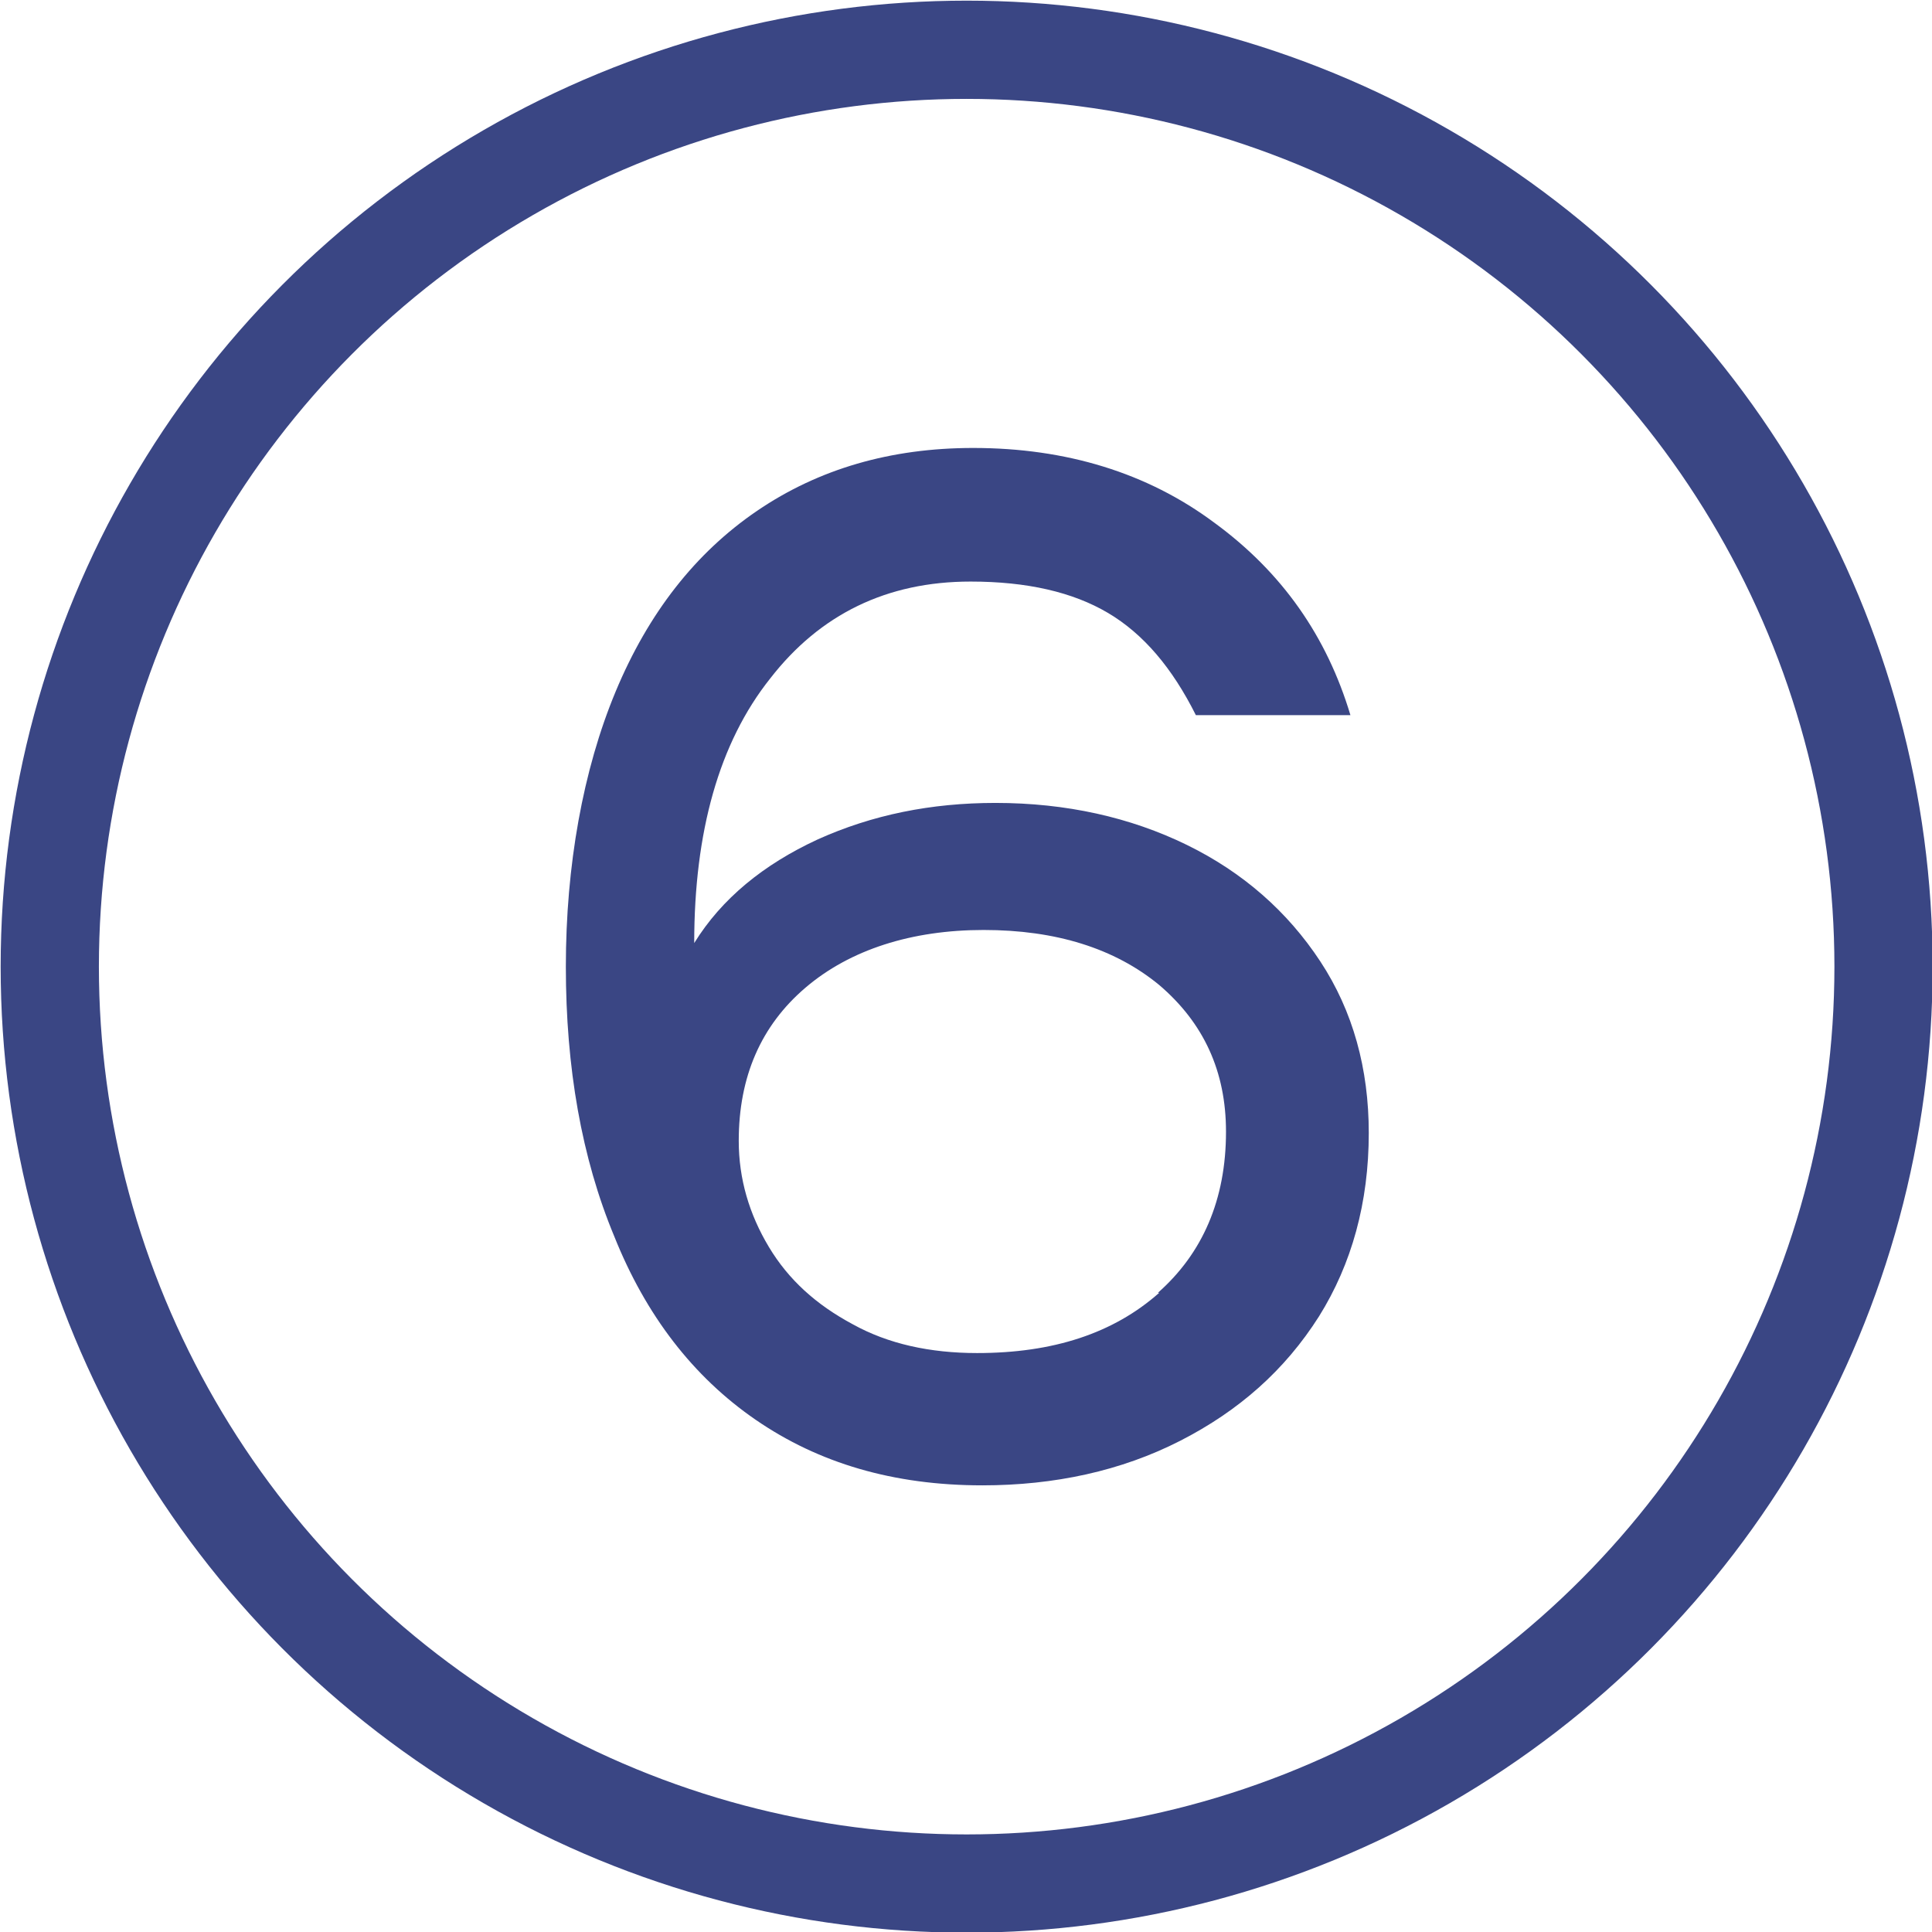 <?xml version="1.0" encoding="UTF-8"?> <svg xmlns="http://www.w3.org/2000/svg" id="Layer_2" data-name="Layer 2" viewBox="0 0 14.75 14.75"> <defs> <style> .cls-1 { fill: none; stroke: #3a4684; stroke-miterlimit: 10; stroke-width: .75px; } .cls-2 { fill: #3a4684; } </style> </defs> <g id="Layer_1-2" data-name="Layer 1"> <g> <circle class="cls-1" cx="7.38" cy="7.38" r="7"></circle> <path class="cls-2" d="m9.06,6.45c.43.21.77.51,1.02.89.25.38.37.82.37,1.31,0,.53-.13,1-.38,1.4-.26.41-.61.72-1.06.95s-.96.34-1.51.34c-.68,0-1.25-.17-1.73-.5-.48-.33-.84-.8-1.08-1.4-.25-.6-.37-1.29-.37-2.06s.13-1.5.38-2.1.61-1.06,1.08-1.38c.47-.32,1.02-.48,1.65-.48.71,0,1.33.19,1.84.57.52.38.86.87,1.04,1.47h-1.18c-.18-.36-.4-.62-.67-.78s-.62-.24-1.05-.24c-.64,0-1.15.25-1.53.74-.39.49-.58,1.17-.58,2.02.21-.34.53-.6.94-.79.42-.19.87-.28,1.36-.28.54,0,1.03.11,1.46.32Zm-.22,3.42c.34-.3.52-.71.52-1.23,0-.46-.17-.83-.51-1.12-.34-.28-.79-.42-1.34-.42s-1.02.15-1.36.44c-.34.29-.51.68-.51,1.17,0,.29.08.56.23.81.15.25.36.44.64.59.27.15.59.22.95.22.58,0,1.04-.15,1.39-.46Z"></path> </g> </g> </svg> 
